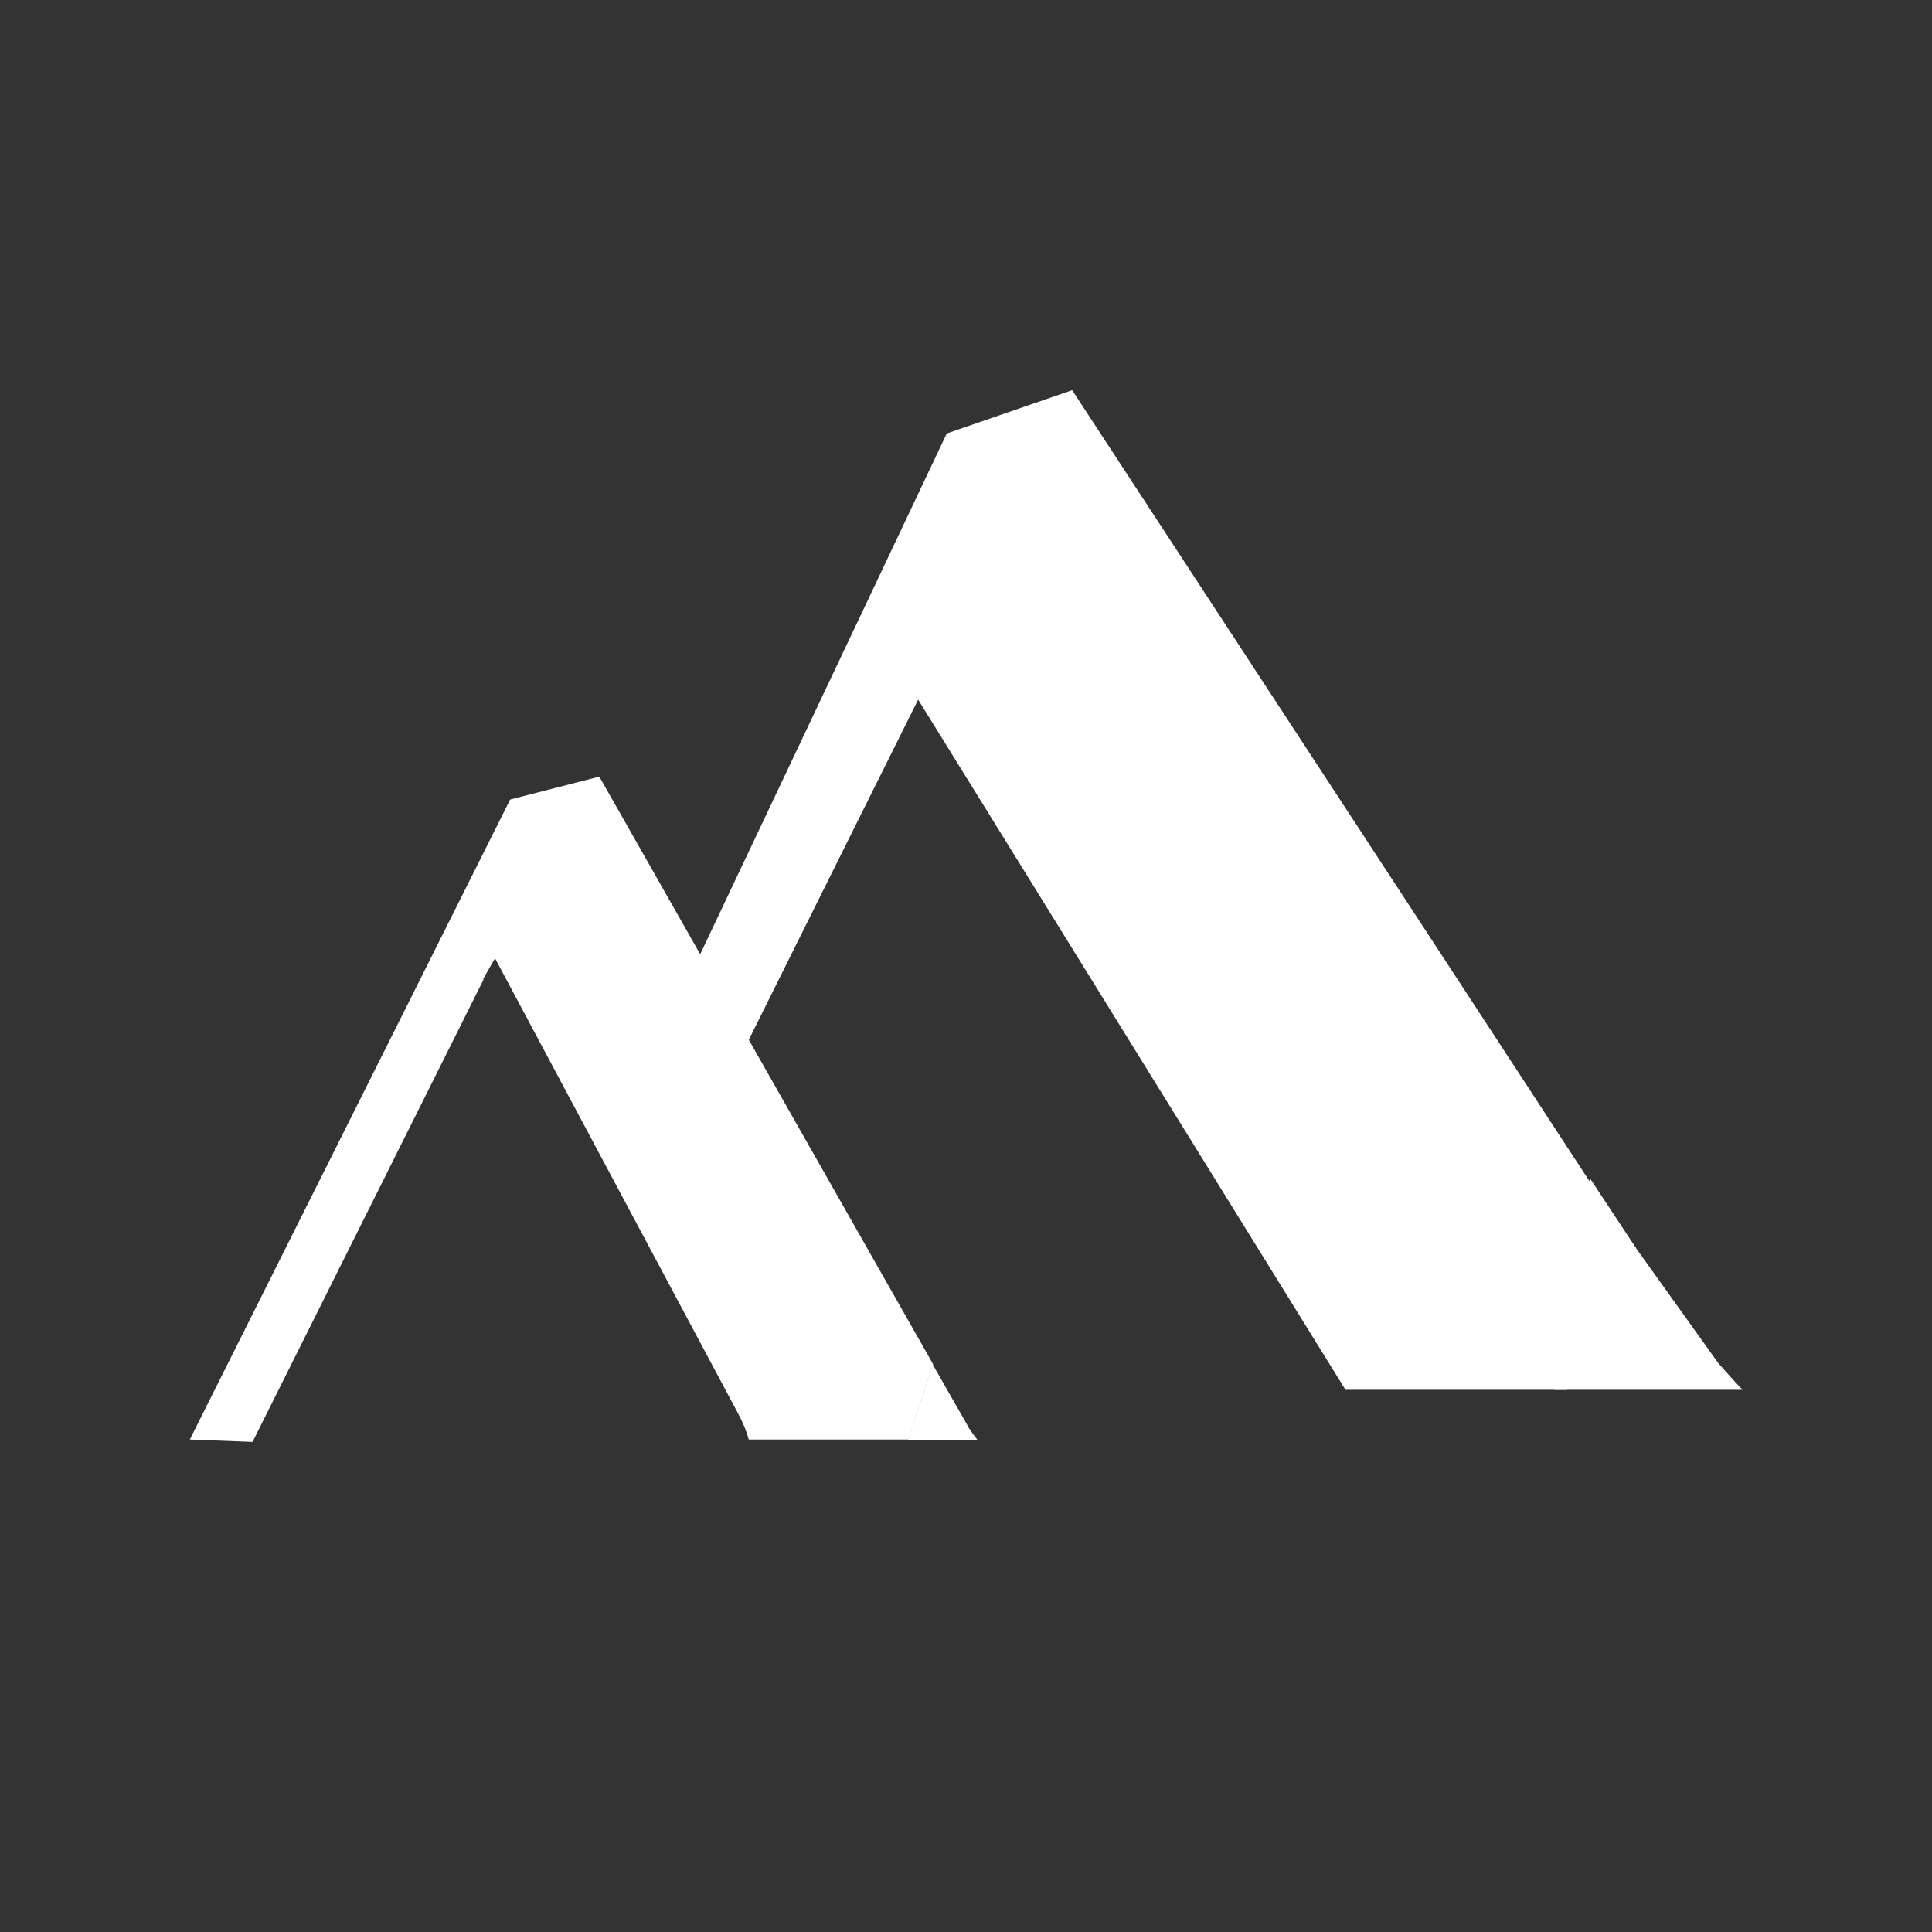 <?xml version="1.0" encoding="UTF-8"?>
<svg id="Calque_1" data-name="Calque 1" xmlns="http://www.w3.org/2000/svg" viewBox="0 0 56.69 56.69">
  <rect x="0" y="0" width="56.69" height="56.69" fill="#333333" stroke="none"/>
  <defs>
    <style>
      .cls-1 {
        fill: #fff;
      }
    </style>
  </defs>
  <path class="cls-1" d="M17.58,22.79l-1.01.67-2.14,4.48,7.23,13.54c.15.28.25.53.31.76h4.68l.73-2.21-9.8-17.25Z"/>
  <path class="cls-1" d="M28.42,41.88l-1.05-1.84-.73,2.21h2.04c-.09-.12-.18-.24-.26-.36Z"/>
  <polygon class="cls-1" points="31.46 11.45 27.78 12.72 19.75 29.68 21.17 32.12 31.46 11.45"/>
  <polygon class="cls-1" points="46.67 34.6 46.64 34.66 41.98 27.53 41.98 27.53 41.98 27.53 31.46 11.45 30.1 12.72 26.7 20.14 39.48 40.78 45.98 40.78 48.01 36.63 46.67 34.6"/>
  <polygon class="cls-1" points="17.58 22.79 14.97 23.46 5.57 42.24 7.41 42.31 14.19 28.74 14.18 28.72 17.58 22.79"/>
  <path class="cls-1" d="M50.42,40l-2.84-3.97-1.98,4.75h5.53c-.24-.25-.47-.51-.71-.78Z"/>
</svg>